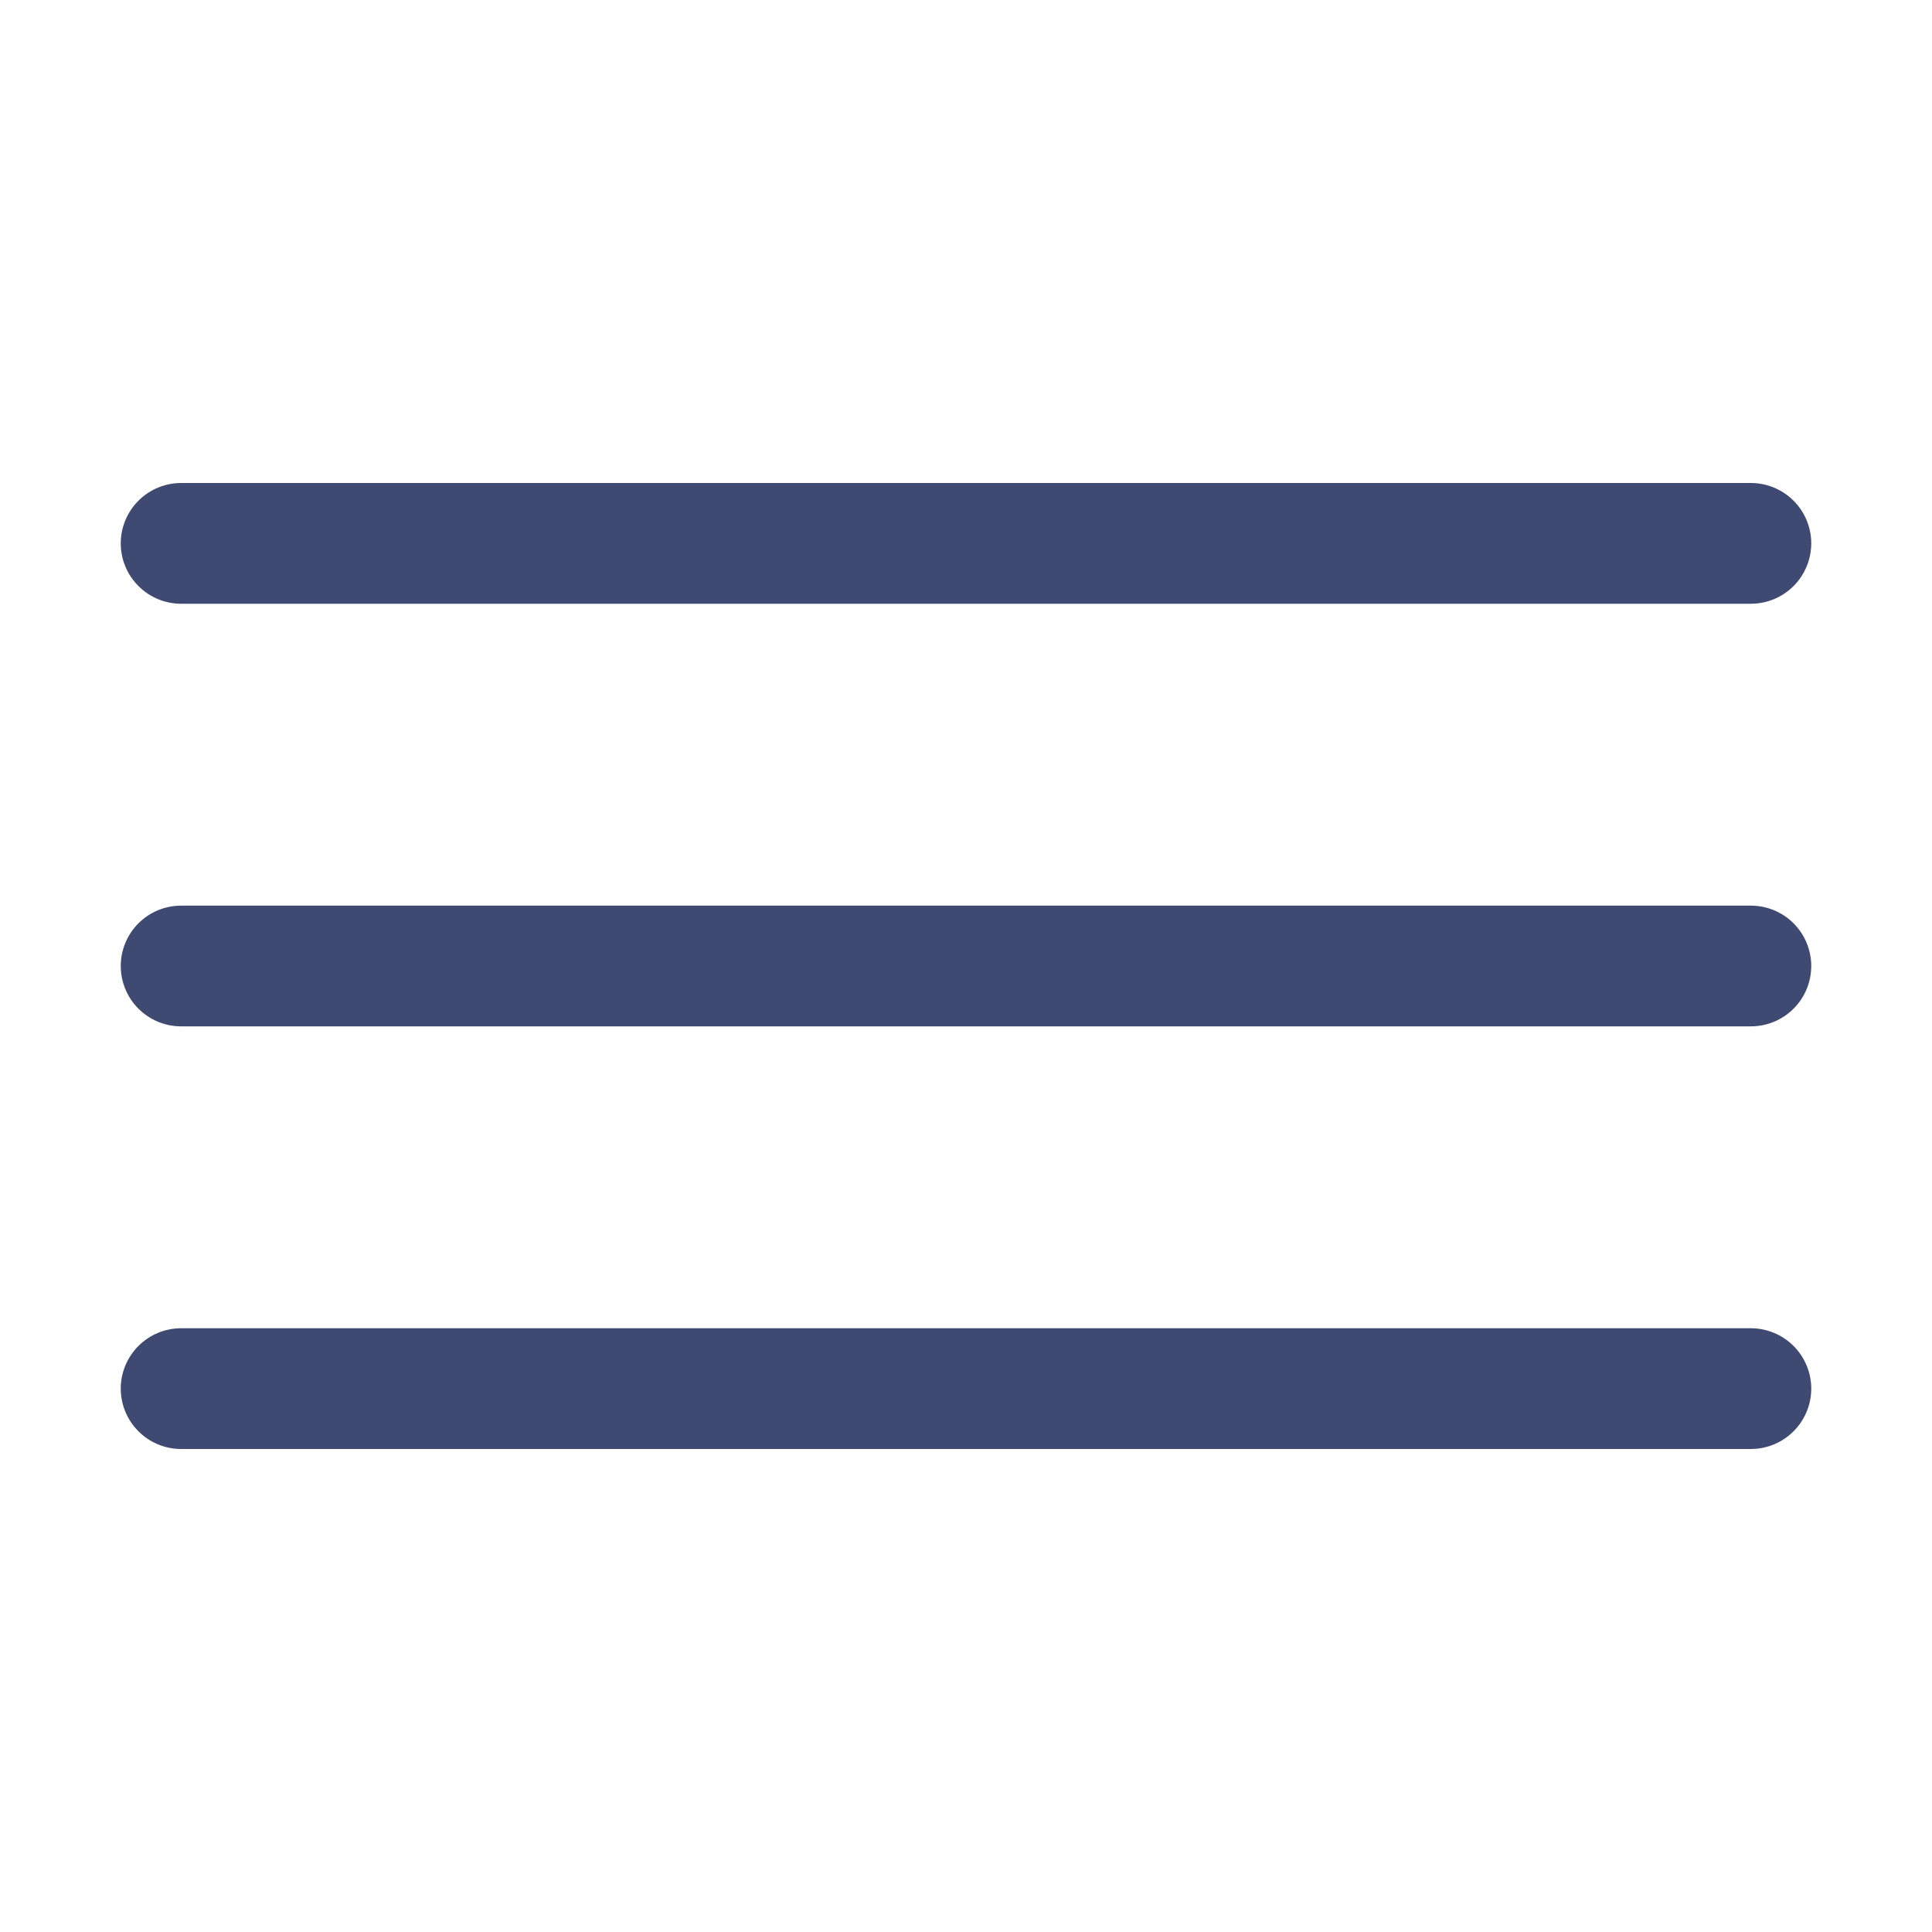 <?xml version="1.0" encoding="UTF-8"?> <svg xmlns="http://www.w3.org/2000/svg" width="50" height="50" viewBox="0 0 50 50" fill="none"><path d="M45.312 26.562H4.688C4.273 26.562 3.876 26.398 3.583 26.105C3.29 25.812 3.125 25.414 3.125 25C3.125 24.586 3.29 24.188 3.583 23.895C3.876 23.602 4.273 23.438 4.688 23.438H45.312C45.727 23.438 46.124 23.602 46.417 23.895C46.71 24.188 46.875 24.586 46.875 25C46.875 25.414 46.71 25.812 46.417 26.105C46.124 26.398 45.727 26.562 45.312 26.562ZM46.875 35.938C46.875 35.523 46.71 35.126 46.417 34.833C46.124 34.54 45.727 34.375 45.312 34.375H4.688C4.273 34.375 3.876 34.54 3.583 34.833C3.29 35.126 3.125 35.523 3.125 35.938C3.125 36.352 3.29 36.749 3.583 37.042C3.876 37.335 4.273 37.5 4.688 37.5H45.312C45.727 37.5 46.124 37.335 46.417 37.042C46.71 36.749 46.875 36.352 46.875 35.938ZM46.875 14.062C46.875 13.648 46.71 13.251 46.417 12.958C46.124 12.665 45.727 12.5 45.312 12.5H4.688C4.273 12.5 3.876 12.665 3.583 12.958C3.29 13.251 3.125 13.648 3.125 14.062C3.125 14.477 3.29 14.874 3.583 15.167C3.876 15.46 4.273 15.625 4.688 15.625H45.312C45.727 15.625 46.124 15.46 46.417 15.167C46.71 14.874 46.875 14.477 46.875 14.062Z" fill="#3E4A72"></path></svg> 